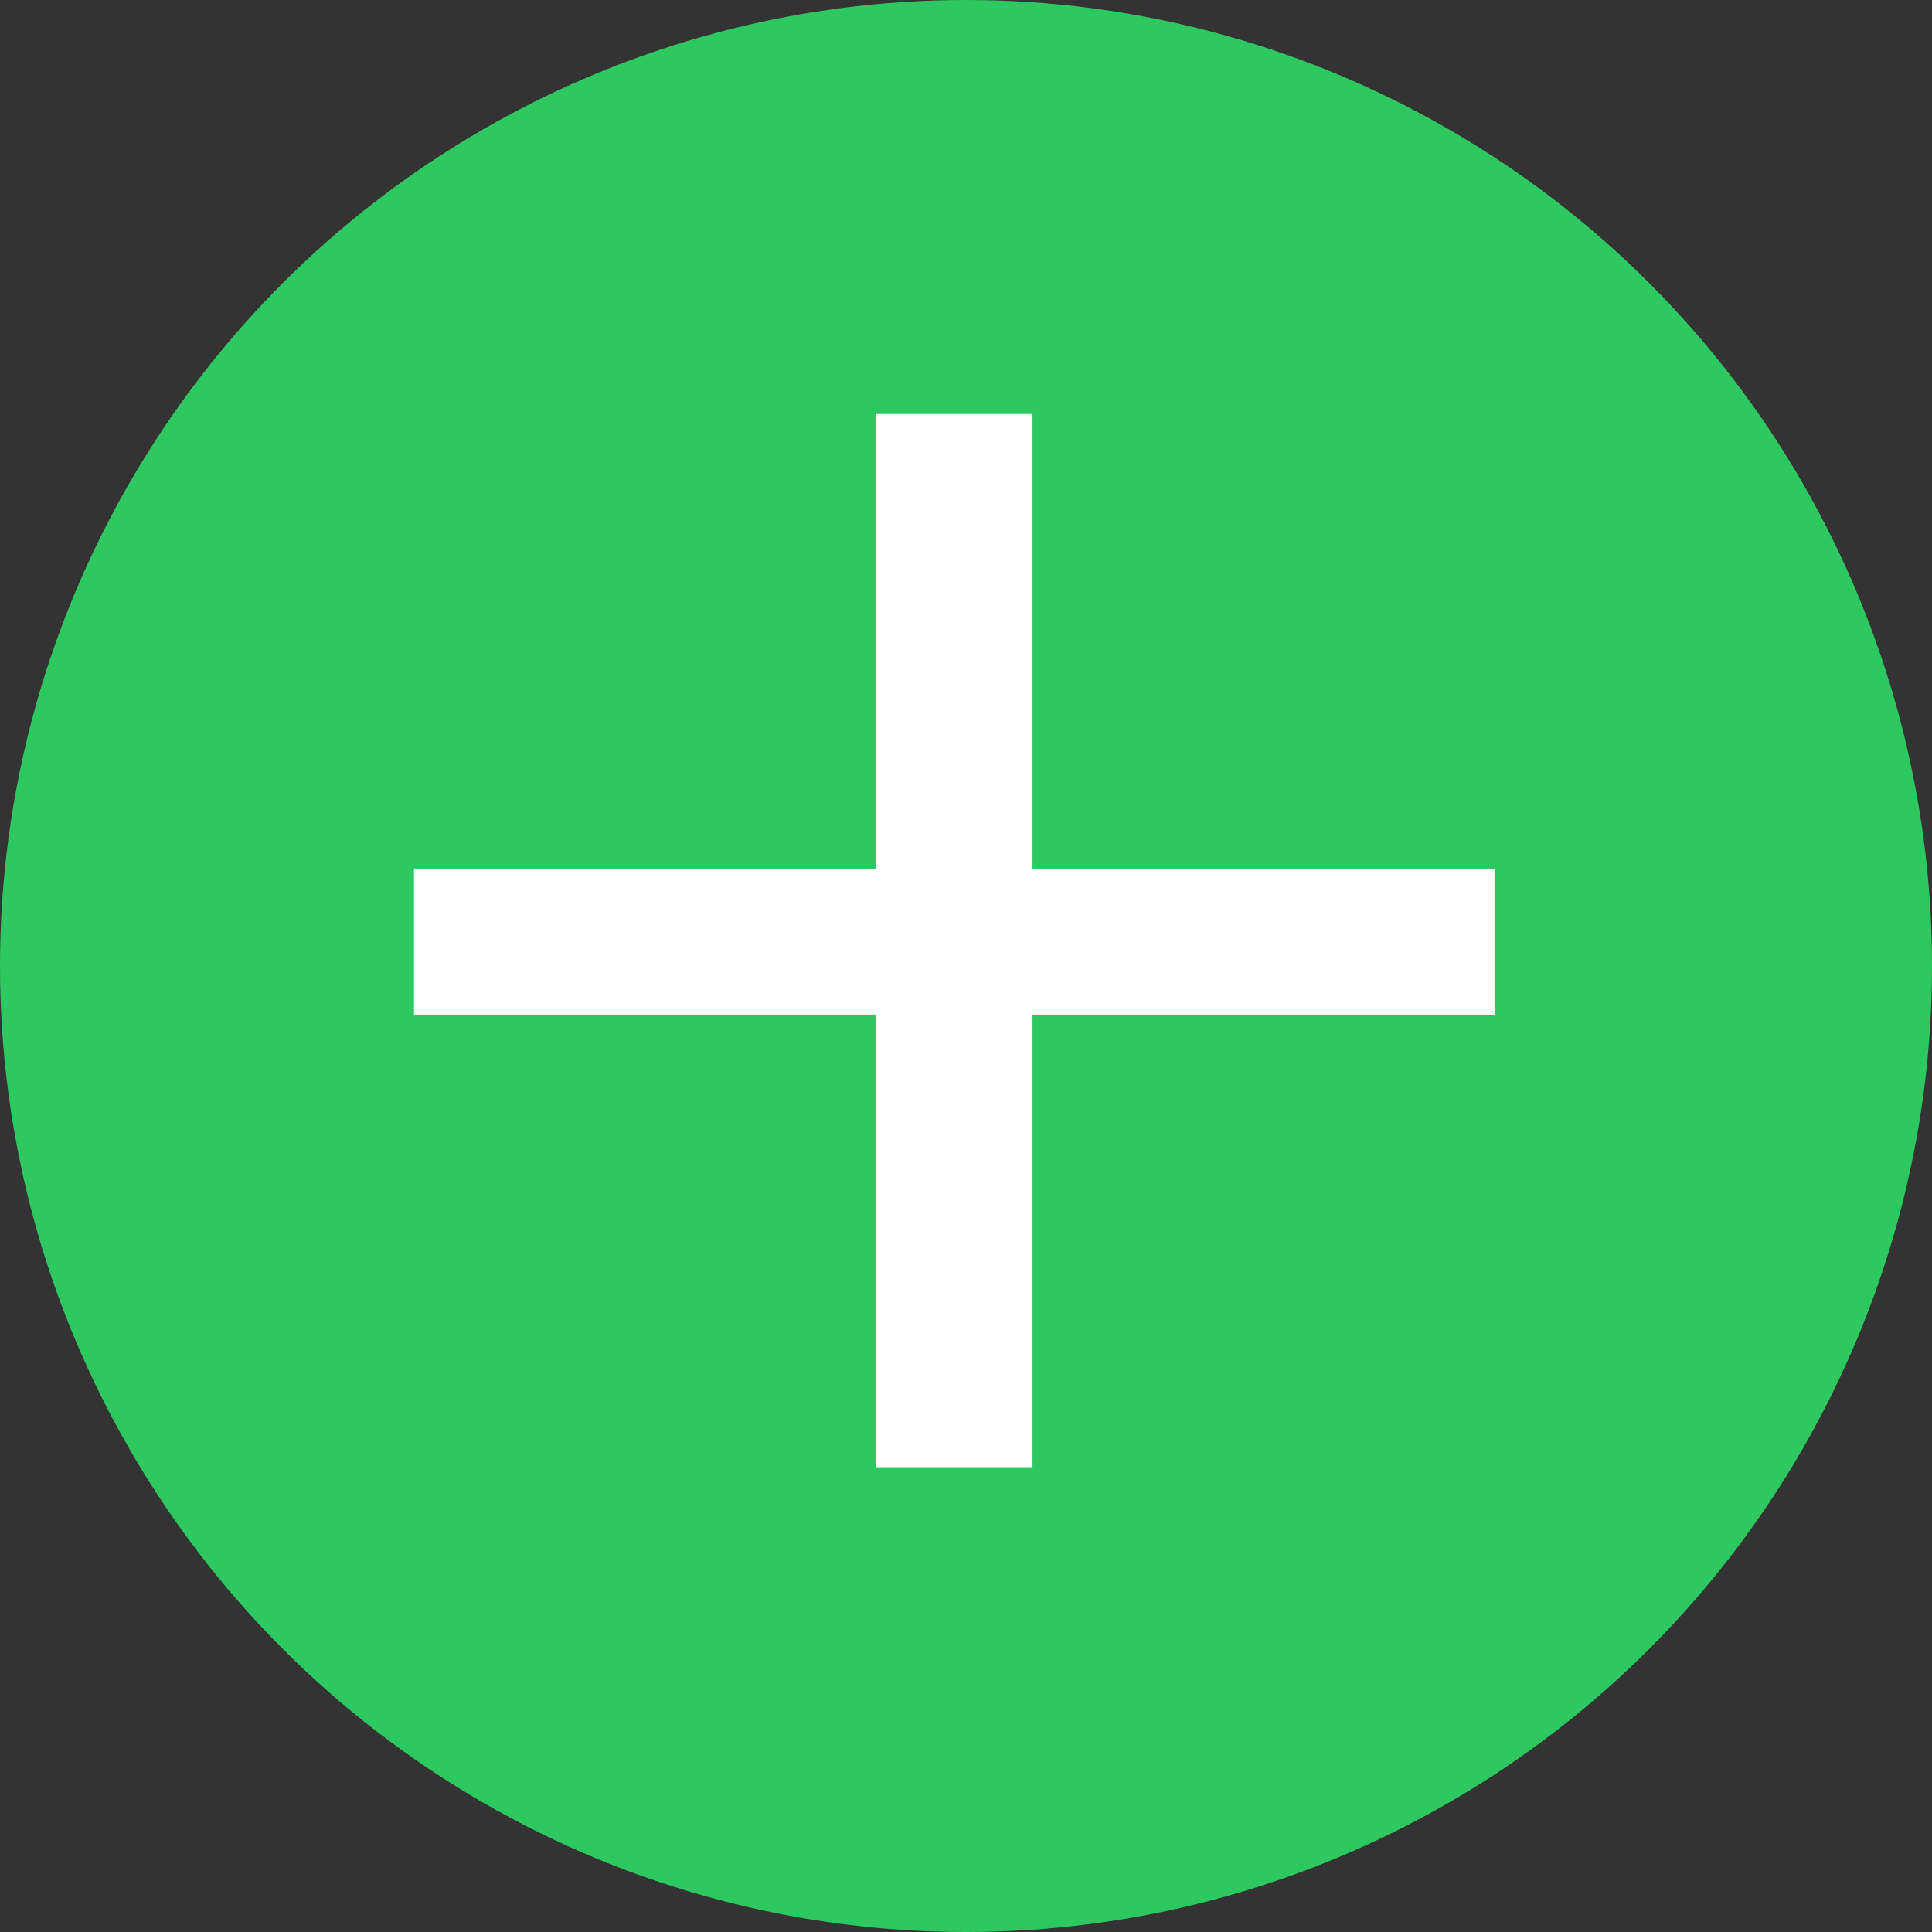 <?xml version="1.0" encoding="UTF-8"?> <svg xmlns="http://www.w3.org/2000/svg" width="14" height="14" viewBox="0 0 14 14" fill="none"><rect x="0" y="0" width="14" height="14" fill="#333333" stroke="none"/> <circle cx="7" cy="7" r="7" fill="#2EC860"></circle> <path d="M10.83 7.356H7.482V10.632H6.348V7.356H3V6.294H6.348V3H7.482V6.294H10.83V7.356Z" fill="white"></path> </svg> 